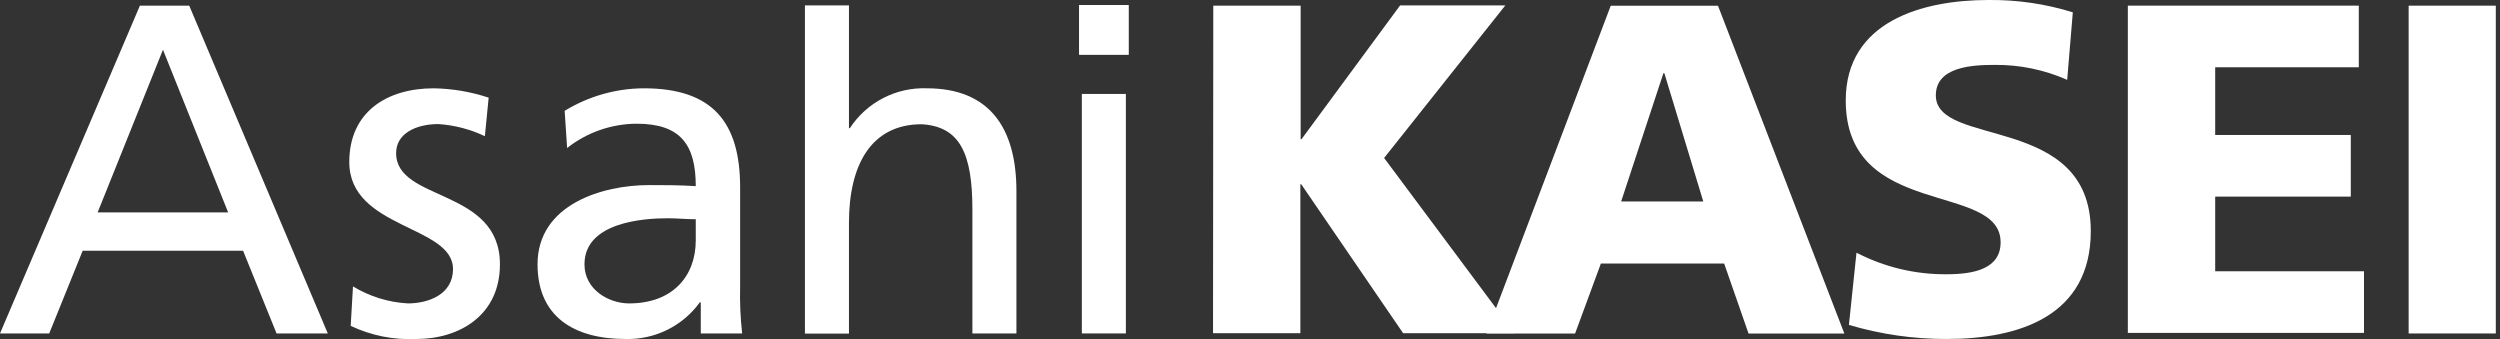<svg width="118" height="16" viewBox="0 0 118 16" fill="none" xmlns="http://www.w3.org/2000/svg">
<rect x="0" y="0" width="118" height="16" fill="#333333" stroke="none"/>
<g clip-path="url(#clip0)">
<path d="M57.267 0.266H61.39V6.57H61.431L66.086 0.254H71.052L65.33 7.456L71.493 15.726H66.227L61.419 8.698H61.377V15.726H57.255L57.267 0.266Z" fill="white"/>
<path d="M80.395 9.509H76.518L78.512 3.458H78.558L80.395 9.509ZM70.159 15.742H74.344L75.562 12.438H81.38L82.531 15.742H87.053L81.089 0.27H76.027L70.159 15.742Z" fill="white"/>
<path d="M87.626 11.927C88.941 12.608 90.401 12.958 91.882 12.945C93.191 12.945 94.429 12.68 94.429 11.437C94.429 8.557 87.119 10.373 87.119 4.742C87.119 1.002 90.751 -1.56987e-05 93.852 -1.56987e-05C95.202 -0.015 96.547 0.181 97.837 0.582L97.571 3.769C96.492 3.291 95.323 3.05 94.142 3.063C93.099 3.063 91.371 3.146 91.371 4.501C91.371 6.994 98.685 5.332 98.685 10.909C98.685 14.915 95.31 16 91.882 16C90.32 16.004 88.766 15.78 87.269 15.335L87.626 11.927Z" fill="white"/>
<path d="M100.434 0.266H111.335V3.175H104.557V6.371H110.957V9.28H104.557V12.804H111.58V15.713H100.434V0.266Z" fill="white"/>
<path d="M113.688 0.266H117.806V15.738H113.688V0.266Z" fill="white"/>
<path d="M10.768 10.024H4.609L7.692 2.348L10.768 10.024ZM0 15.738H2.323L3.902 11.836H11.474L13.053 15.738H15.472L8.931 0.266H6.604L0 15.738Z" fill="white"/>
<path d="M16.661 13.519C17.446 13.995 18.337 14.271 19.254 14.321C20.21 14.321 21.382 13.905 21.382 12.7C21.382 10.622 16.486 10.813 16.486 7.647C16.486 5.299 18.24 4.168 20.476 4.168C21.356 4.184 22.229 4.332 23.065 4.609L22.886 6.429C22.199 6.102 21.456 5.907 20.696 5.856C19.632 5.856 18.697 6.3 18.697 7.227C18.697 9.533 23.597 8.864 23.597 12.476C23.597 14.89 21.673 16 19.657 16C18.587 16.053 17.521 15.84 16.553 15.381L16.661 13.519Z" fill="white"/>
<path d="M32.84 11.345C32.84 13.029 31.755 14.321 29.694 14.321C28.742 14.321 27.587 13.677 27.587 12.476C27.587 10.485 30.379 10.302 31.51 10.302C31.954 10.302 32.395 10.348 32.84 10.348V11.345ZM26.768 6.986C27.703 6.249 28.857 5.846 30.047 5.839C32.125 5.839 32.84 6.832 32.84 8.785C32.008 8.736 31.443 8.736 30.625 8.736C28.476 8.736 25.372 9.625 25.372 12.476C25.372 14.936 27.08 16 29.527 16C30.208 16.018 30.883 15.871 31.493 15.569C32.104 15.268 32.632 14.822 33.031 14.271H33.077V15.738H35.03C34.947 15.002 34.915 14.26 34.934 13.519V8.844C34.934 5.764 33.629 4.168 30.392 4.168C29.071 4.173 27.777 4.542 26.652 5.232L26.768 6.986Z" fill="white"/>
<path d="M37.993 0.254H40.071V6.051H40.112C40.504 5.45 41.045 4.961 41.682 4.631C42.32 4.301 43.031 4.141 43.748 4.168C46.658 4.168 47.975 5.984 47.975 9.018V15.738H45.897V9.895C45.897 7.256 45.319 5.972 43.503 5.864C41.13 5.864 40.071 7.767 40.071 10.514V15.746H37.993V0.254Z" fill="white"/>
<path d="M51.063 4.434H53.141V15.738H51.063V4.434ZM53.278 2.589H50.93V0.237H53.278V2.589Z" fill="white"/>
</g>
<defs>
<clipPath id="clip0">
<rect width="117.802" height="16" fill="white"/>
</clipPath>
</defs>
</svg>
